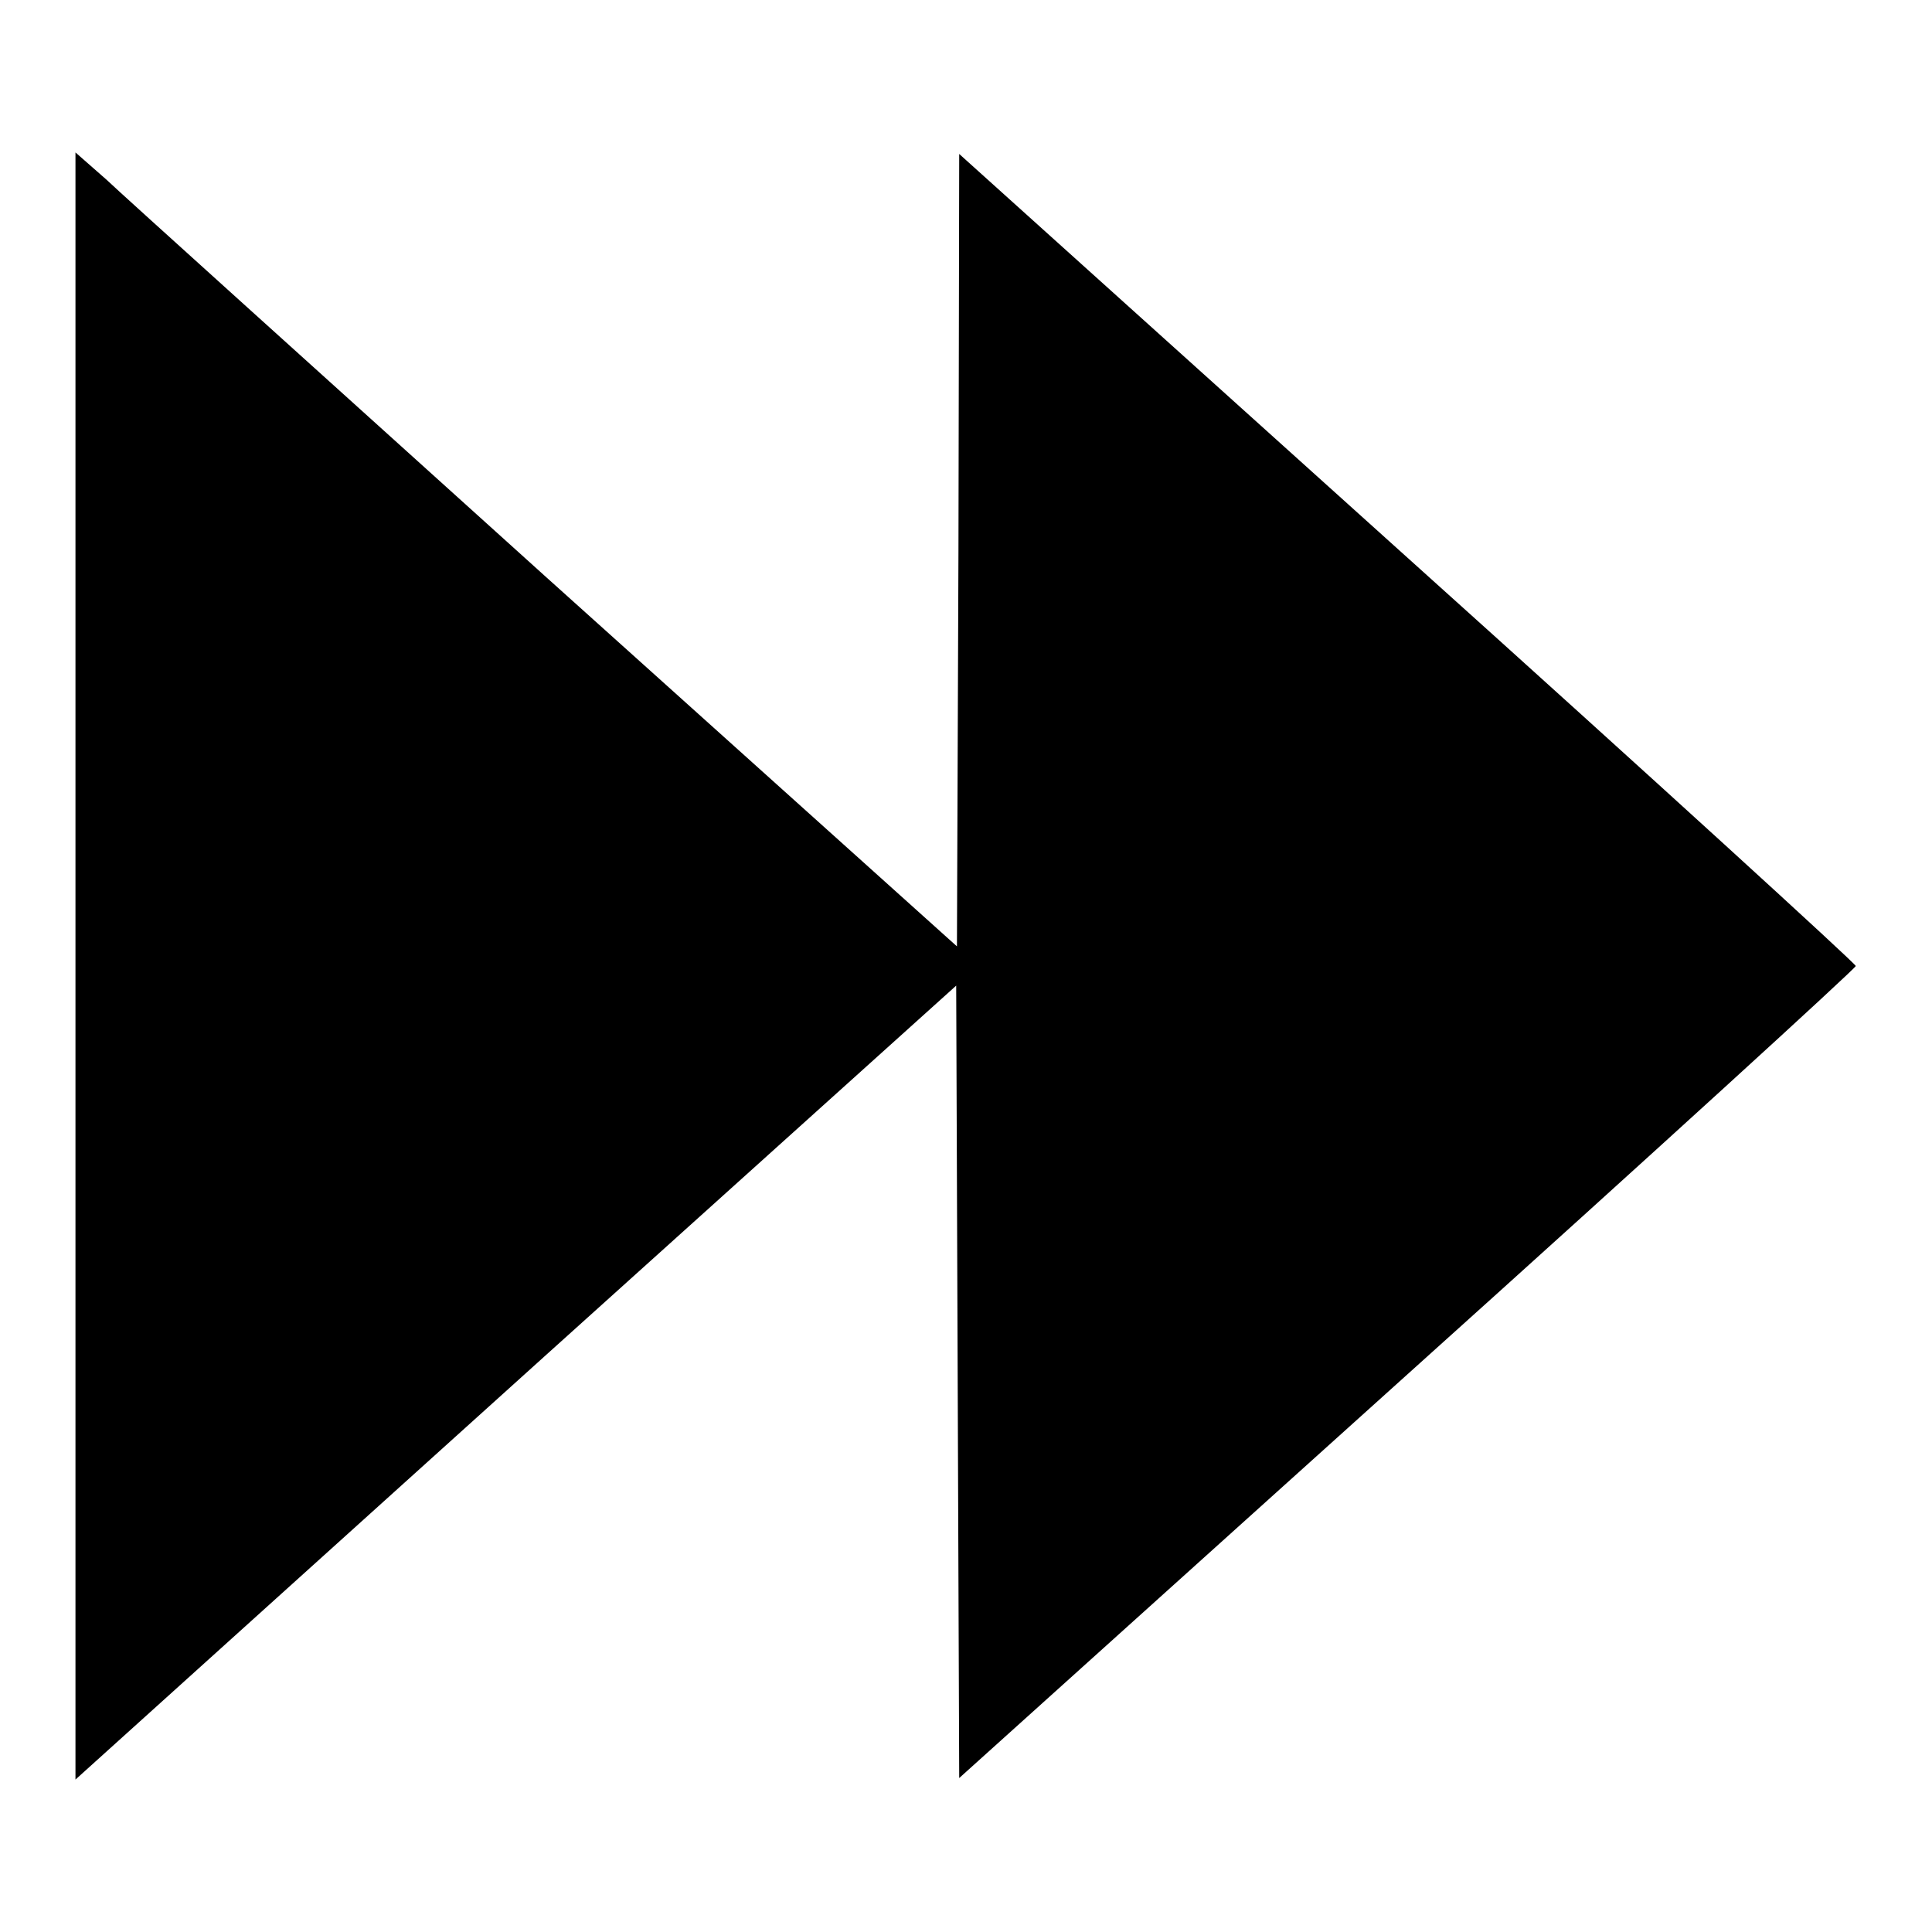 <?xml version="1.0" encoding="utf-8"?>
<!-- Svg Vector Icons : http://www.onlinewebfonts.com/icon -->
<!DOCTYPE svg PUBLIC "-//W3C//DTD SVG 1.1//EN" "http://www.w3.org/Graphics/SVG/1.1/DTD/svg11.dtd">
<svg version="1.1" xmlns="http://www.w3.org/2000/svg" xmlns:xlink="http://www.w3.org/1999/xlink" x="0px" y="0px" viewBox="0 0 256 256" enable-background="new 0 0 256 256" xml:space="preserve">
<g><g><g><path fill="#000000" d="M10,128v107.8l4.1-3.7c2.2-2,28.5-25.7,58.3-52.6l54.3-48.9l0.2,52.5l0.2,52.5l59.4-53.5c32.7-29.4,59.4-53.8,59.4-54.1s-26.7-24.7-59.4-54.1l-59.4-53.5L127,72.9l-0.2,52.5L72.4,76.5C42.5,49.5,16.3,25.9,14.1,23.8L10,20.2V128z"/></g></g></g>
</svg>